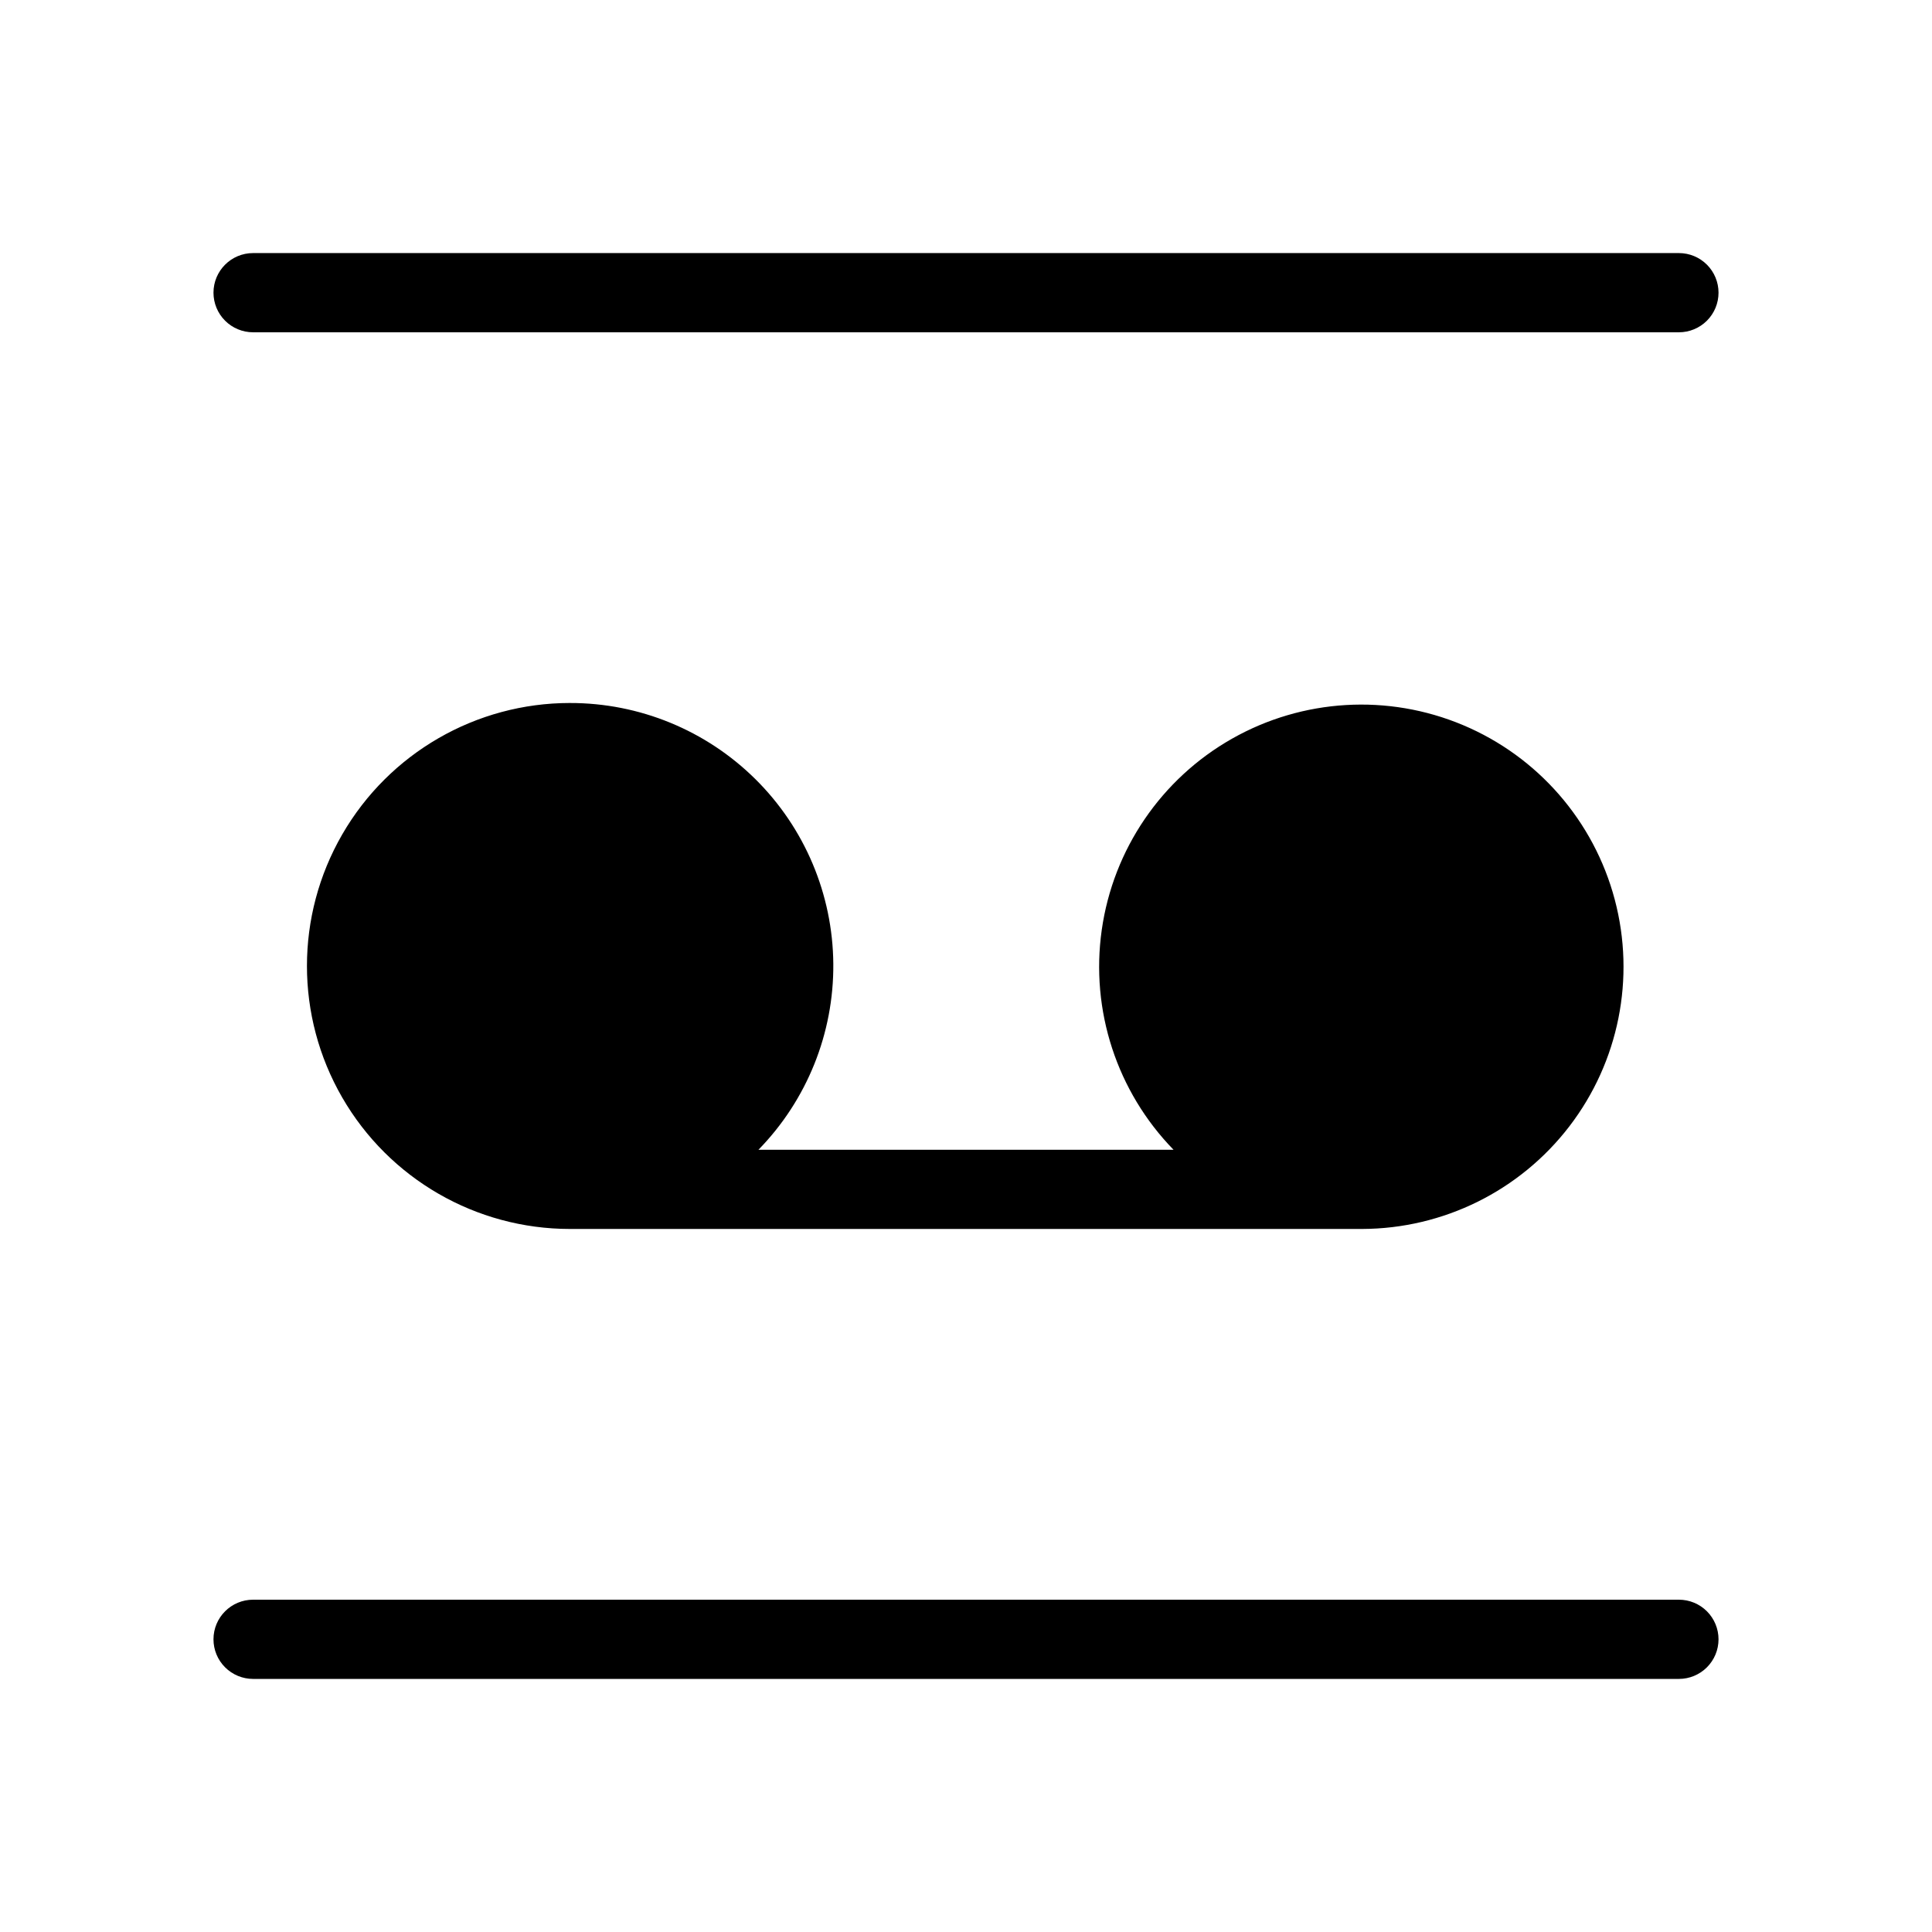 <?xml version="1.0" encoding="UTF-8"?>
<!-- Uploaded to: SVG Repo, www.svgrepo.com, Generator: SVG Repo Mixer Tools -->
<svg fill="#000000" width="800px" height="800px" version="1.1" viewBox="144 144 512 512" xmlns="http://www.w3.org/2000/svg">
 <g>
  <path d="m295.04 330.3c-24.898 0-47.906 13.285-60.355 34.848-12.453 21.562-12.453 48.129 0 69.691 12.449 21.566 35.457 34.848 60.355 34.848h209.92c21.539-0.059 41.832-10.105 54.938-27.195 13.109-17.09 17.551-39.289 12.027-60.105-5.523-20.82-20.387-37.898-40.242-46.242-19.855-8.34-42.461-7.004-61.195 3.621s-31.48 29.336-34.512 50.66c-3.035 21.32 3.996 42.844 19.023 58.27h-110c12.859-13.164 19.988-30.879 19.836-49.281-0.152-18.398-7.574-35.996-20.652-48.941-13.078-12.949-30.742-20.199-49.145-20.172z"/>
  <path d="m211.07 588.93h377.86c2.785 0 5.453-1.105 7.422-3.074s3.074-4.637 3.074-7.422c0-2.781-1.105-5.453-3.074-7.422s-4.637-3.074-7.422-3.074h-377.86c-5.797 0-10.496 4.699-10.496 10.496 0 2.785 1.105 5.453 3.074 7.422s4.637 3.074 7.422 3.074z"/>
  <path d="m211.07 232.06h377.86c2.785 0 5.453-1.105 7.422-3.074s3.074-4.637 3.074-7.422-1.105-5.453-3.074-7.422-4.637-3.074-7.422-3.074h-377.86c-5.797 0-10.496 4.699-10.496 10.496 0 2.785 1.105 5.453 3.074 7.422s4.637 3.074 7.422 3.074z"/>
 </g>
</svg>